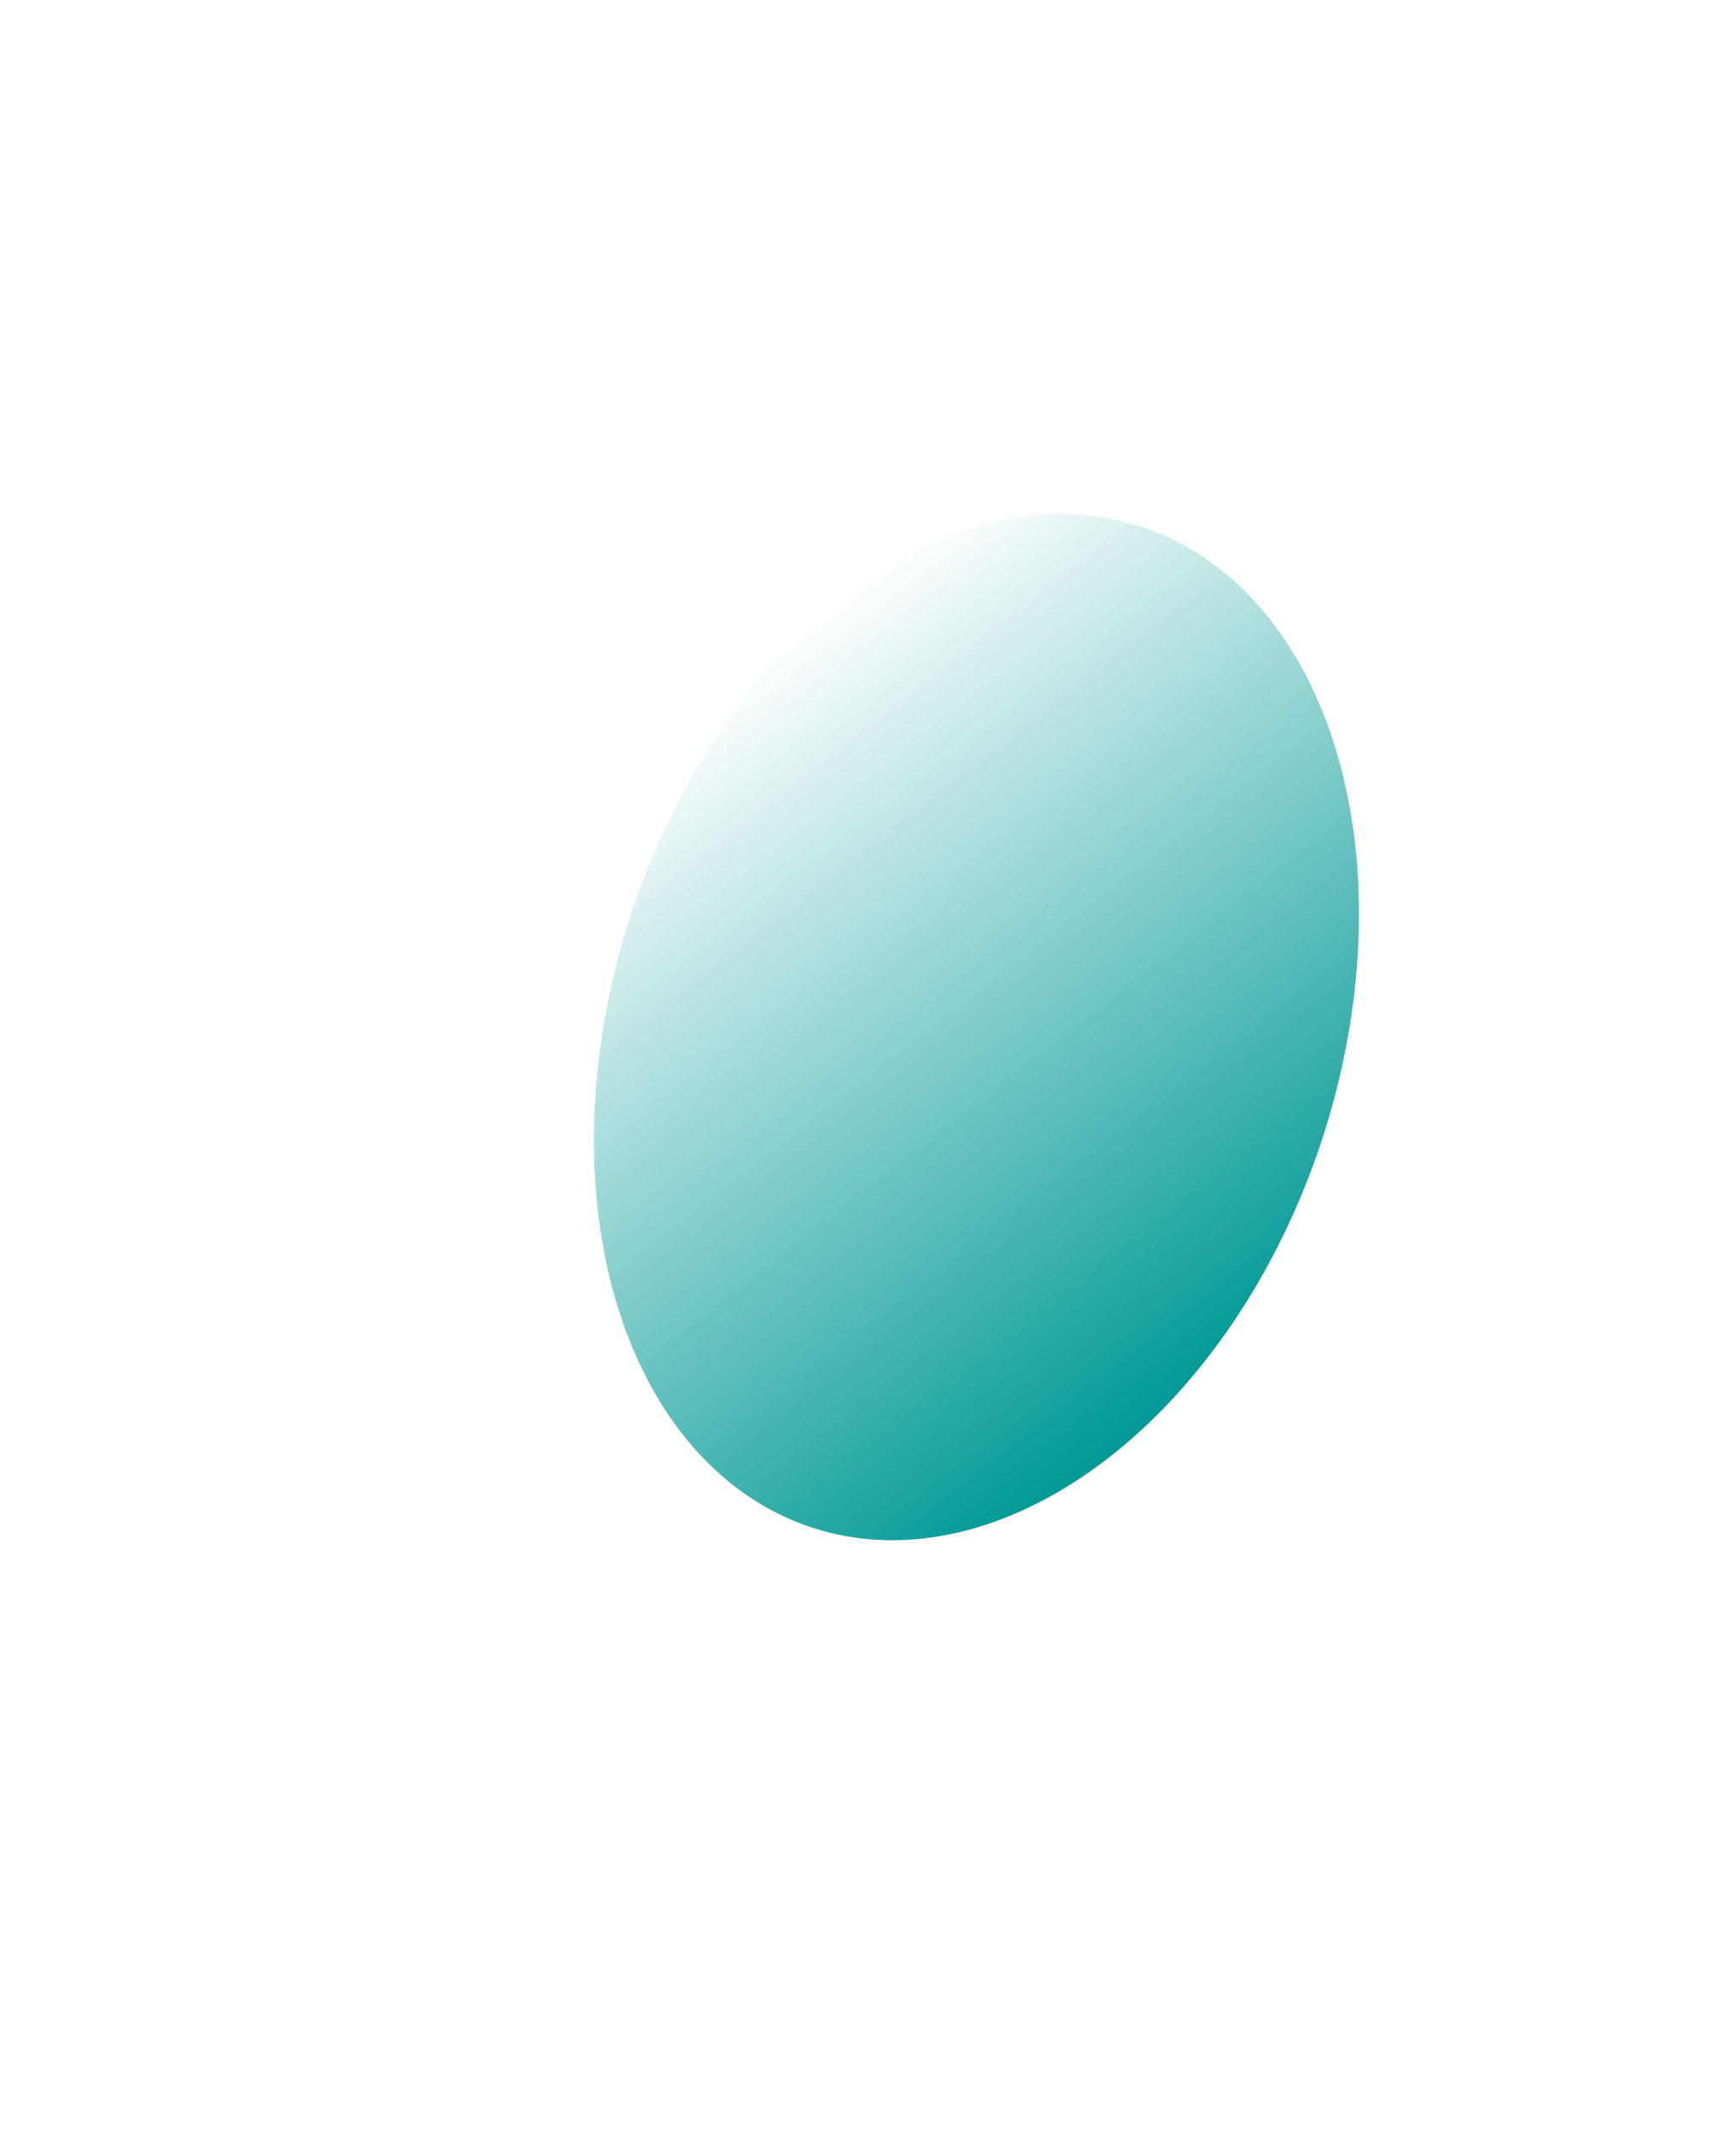 <?xml version="1.0" encoding="UTF-8"?> <svg xmlns="http://www.w3.org/2000/svg" width="733" height="901" viewBox="0 0 733 901" fill="none"><g filter="url(#filter0_f_1799_4482)"><ellipse cx="191.897" cy="190.18" rx="191.897" ry="190.18" transform="matrix(-0.79 0.613 0.293 0.956 508.174 134)" fill="url(#paint0_linear_1799_4482)"></ellipse></g><defs><filter id="filter0_f_1799_4482" x="0.782" y="-33.111" width="823.118" height="933.206" filterUnits="userSpaceOnUse" color-interpolation-filters="sRGB"><feFlood flood-opacity="0" result="BackgroundImageFix"></feFlood><feBlend mode="normal" in="SourceGraphic" in2="BackgroundImageFix" result="shape"></feBlend><feGaussianBlur stdDeviation="125" result="effect1_foregroundBlur_1799_4482"></feGaussianBlur></filter><linearGradient id="paint0_linear_1799_4482" x1="191.897" y1="0" x2="191.897" y2="380.359" gradientUnits="userSpaceOnUse"><stop stop-color="#009995" stop-opacity="0"></stop><stop offset="1" stop-color="#009995"></stop></linearGradient></defs></svg> 